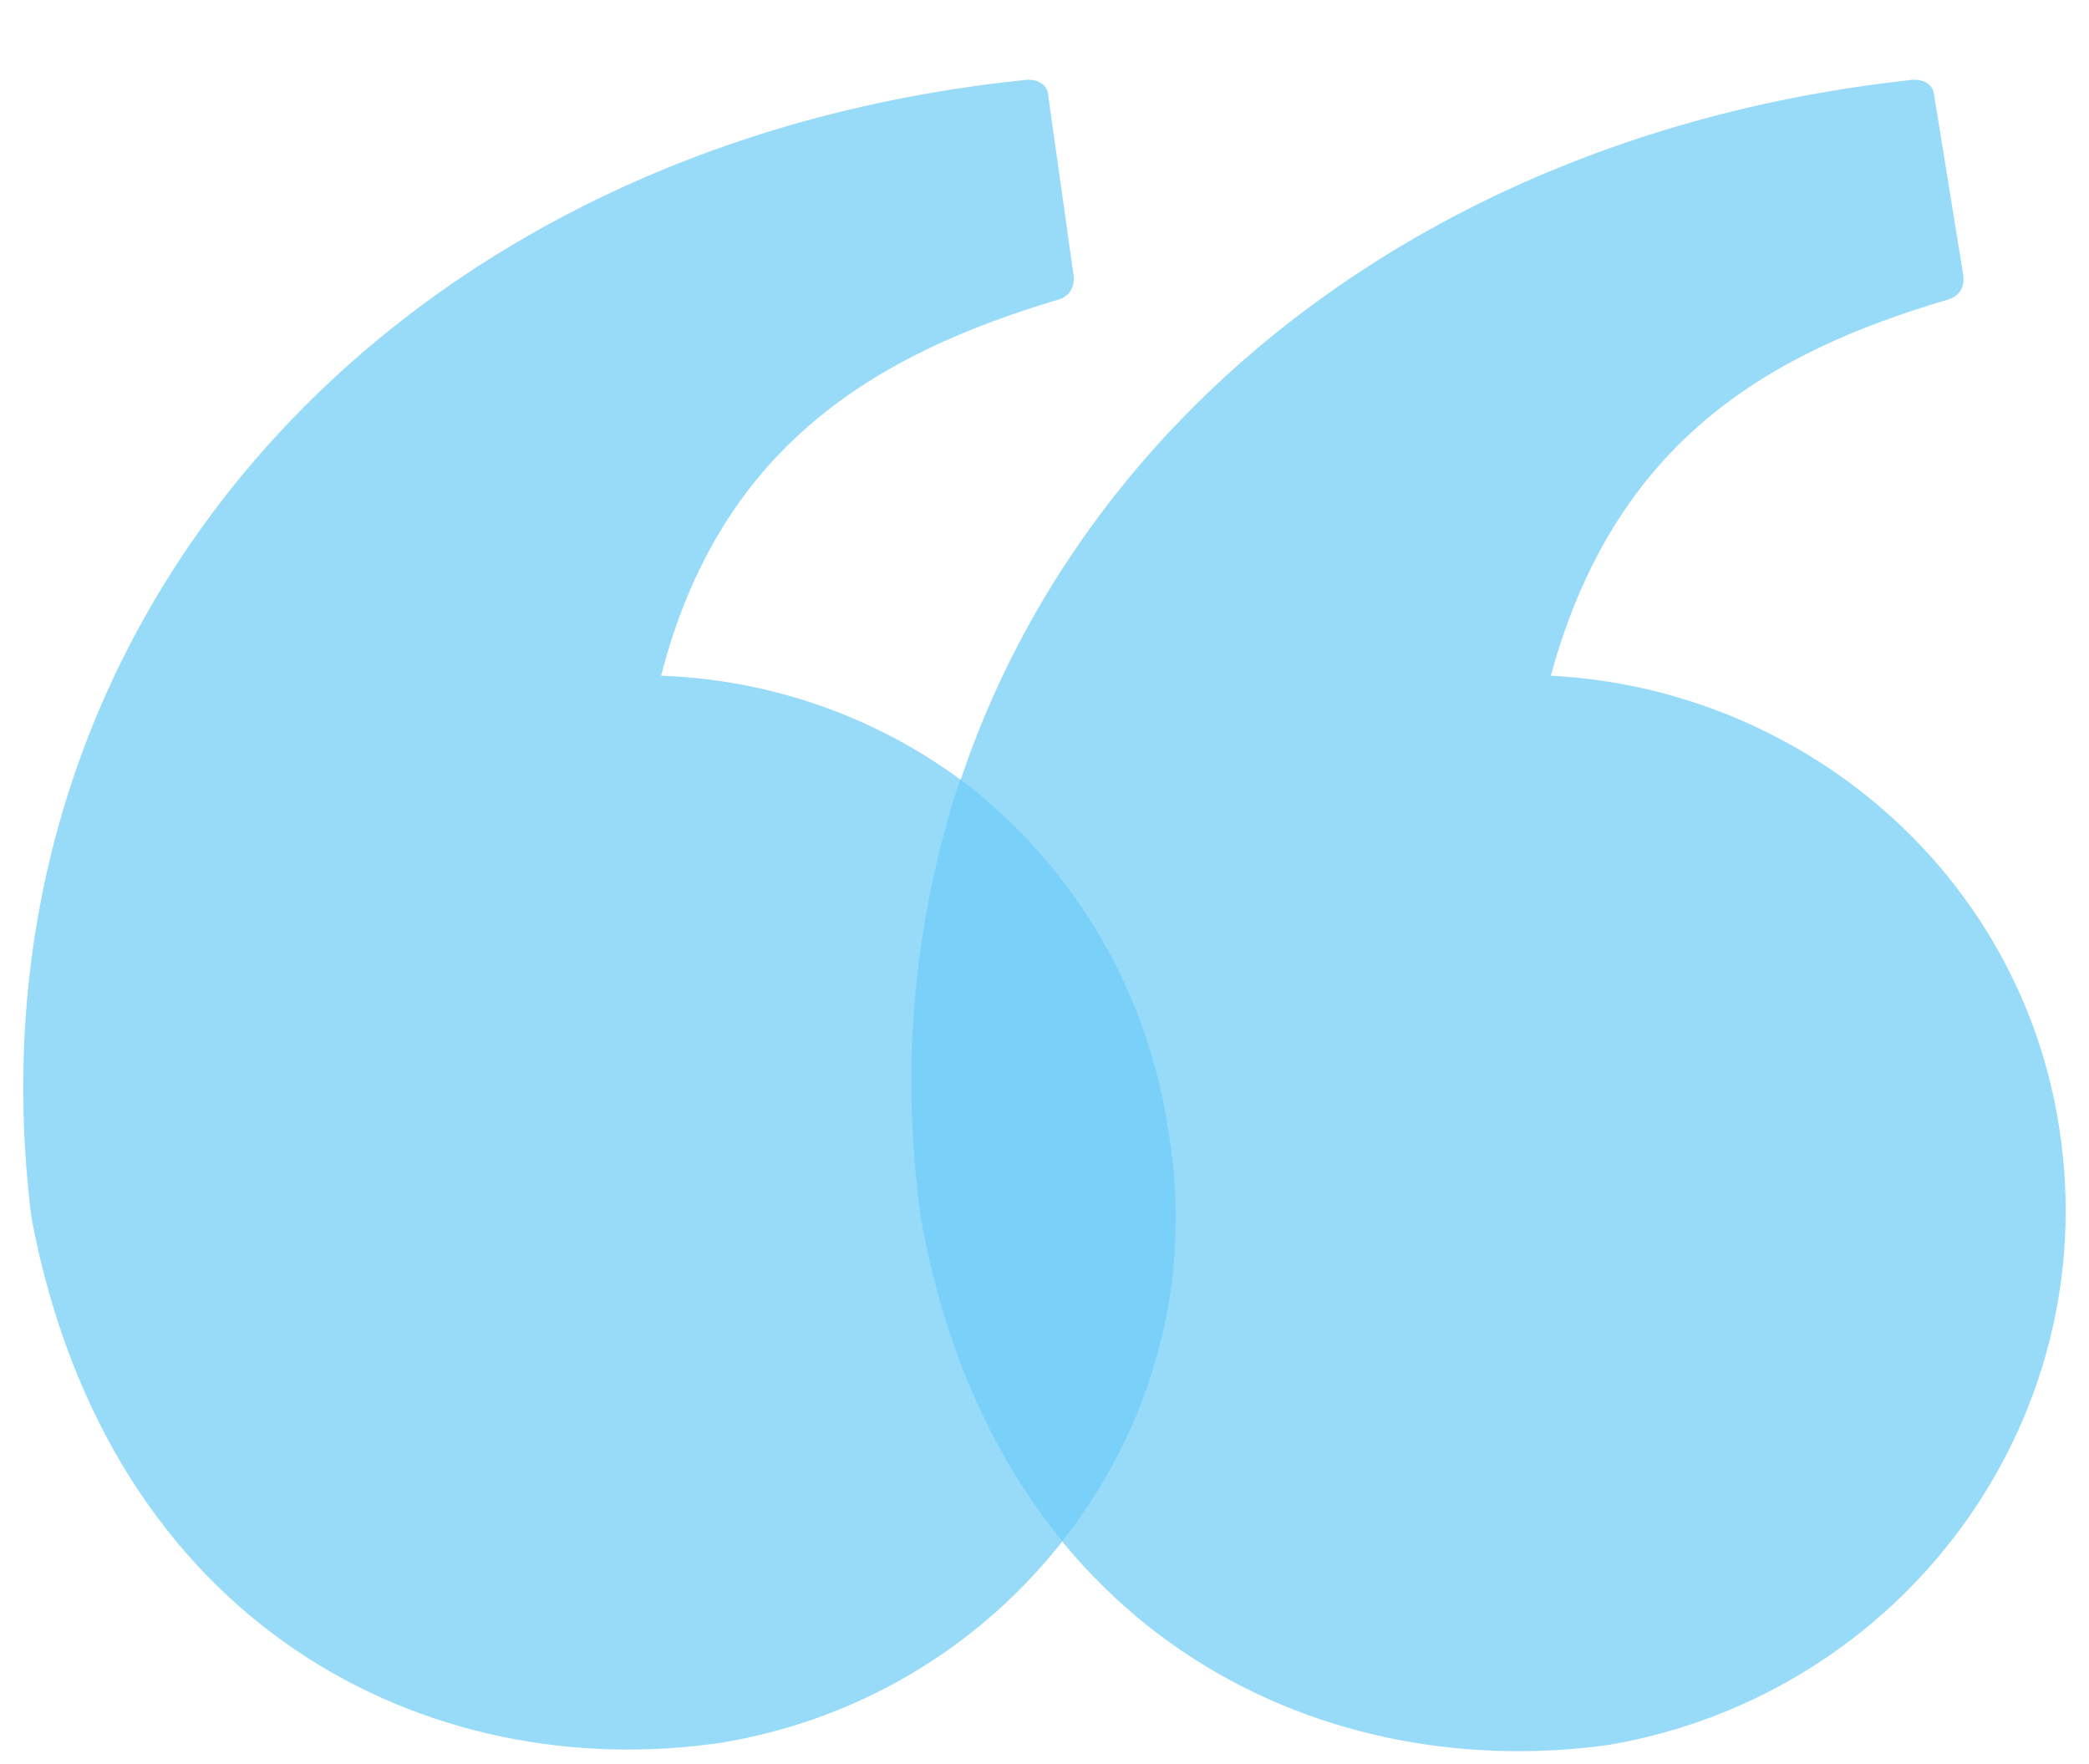<svg width="45" height="38" viewBox="0 0 45 38" fill="none" xmlns="http://www.w3.org/2000/svg">
<g clip-path="url(#clip0_2034_2317)">
<path d="M14.242 14.555C15.521 9.564 18.918 7.612 22.802 6.452C23.198 6.335 23.126 5.931 23.126 5.931L22.568 1.974C22.568 1.974 22.487 1.65 22.009 1.731C8.285 3.17 -0.915 13.593 0.68 26.246C2.356 35.069 9.241 38.459 15.521 37.542C21.838 36.508 26.199 30.635 25.199 24.331C24.37 18.701 19.684 14.753 14.242 14.555Z" fill="#97DBF9"/>
<path d="M44.364 24.331C43.526 18.782 38.805 14.834 33.407 14.555C34.768 9.564 38.012 7.612 41.968 6.452C42.364 6.335 42.292 5.931 42.292 5.931L41.652 1.974C41.652 1.974 41.571 1.65 41.093 1.731C27.406 3.251 18.125 13.674 19.846 26.327C21.45 35.069 28.289 38.468 34.651 37.587C40.967 36.508 45.328 30.644 44.364 24.331Z" fill="#97DBF9"/>
<path d="M25.163 24.331C24.686 21.174 23 18.539 20.685 16.785C19.721 19.699 19.36 22.936 19.847 26.291C20.369 29.169 21.451 31.444 22.883 33.198C24.803 30.761 25.731 27.604 25.163 24.331Z" fill="#79D0F8"/>
</g>
<defs>
<clipPath id="clip0_2034_2317">
<rect width="44" height="36.8" fill="white" transform="translate(0.5 0.922)"/>
</clipPath>
</defs>
</svg>

